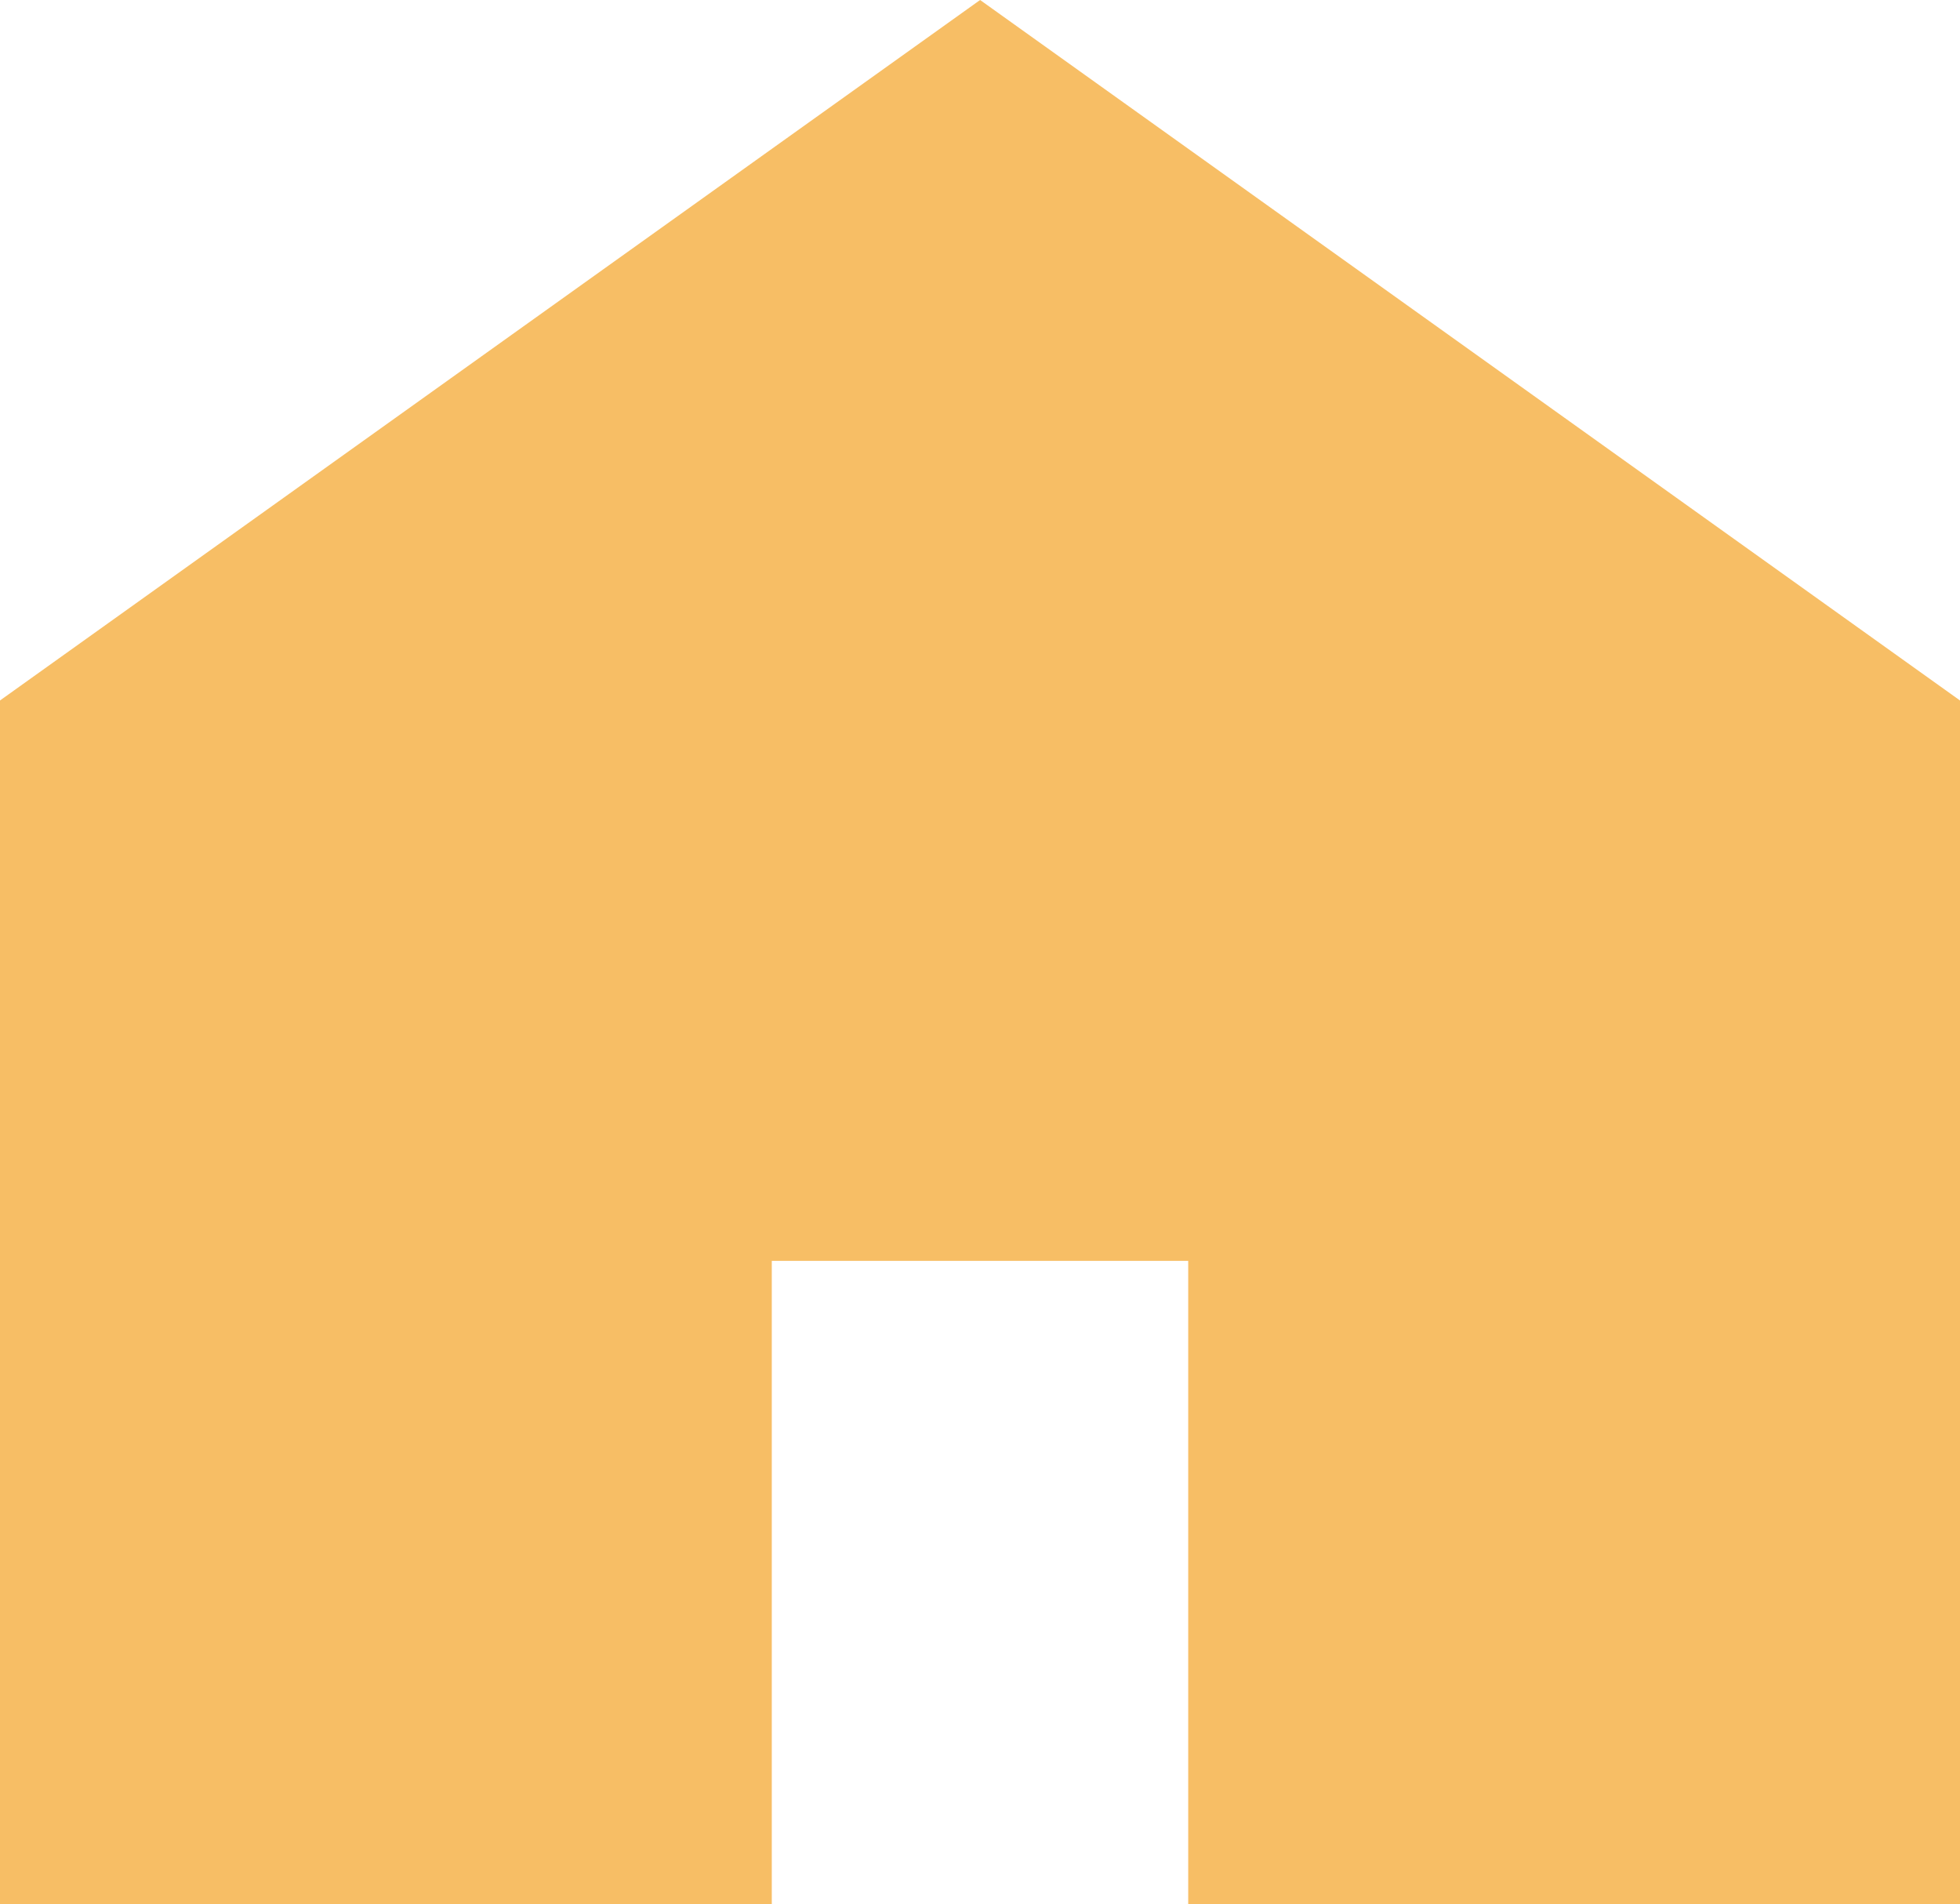 <svg xmlns="http://www.w3.org/2000/svg" width="65.561" height="63.672" viewBox="0 0 65.561 63.672">
  <g id="家のアイコン素材" transform="translate(0 -7.375)">
    <path id="パス_467" data-name="パス 467" d="M32.784,7.375,0,30.8V71.047H25.816V49.541H39.745V71.047H65.561V30.8Z" fill="#f7be65"/>
  </g>
</svg>
